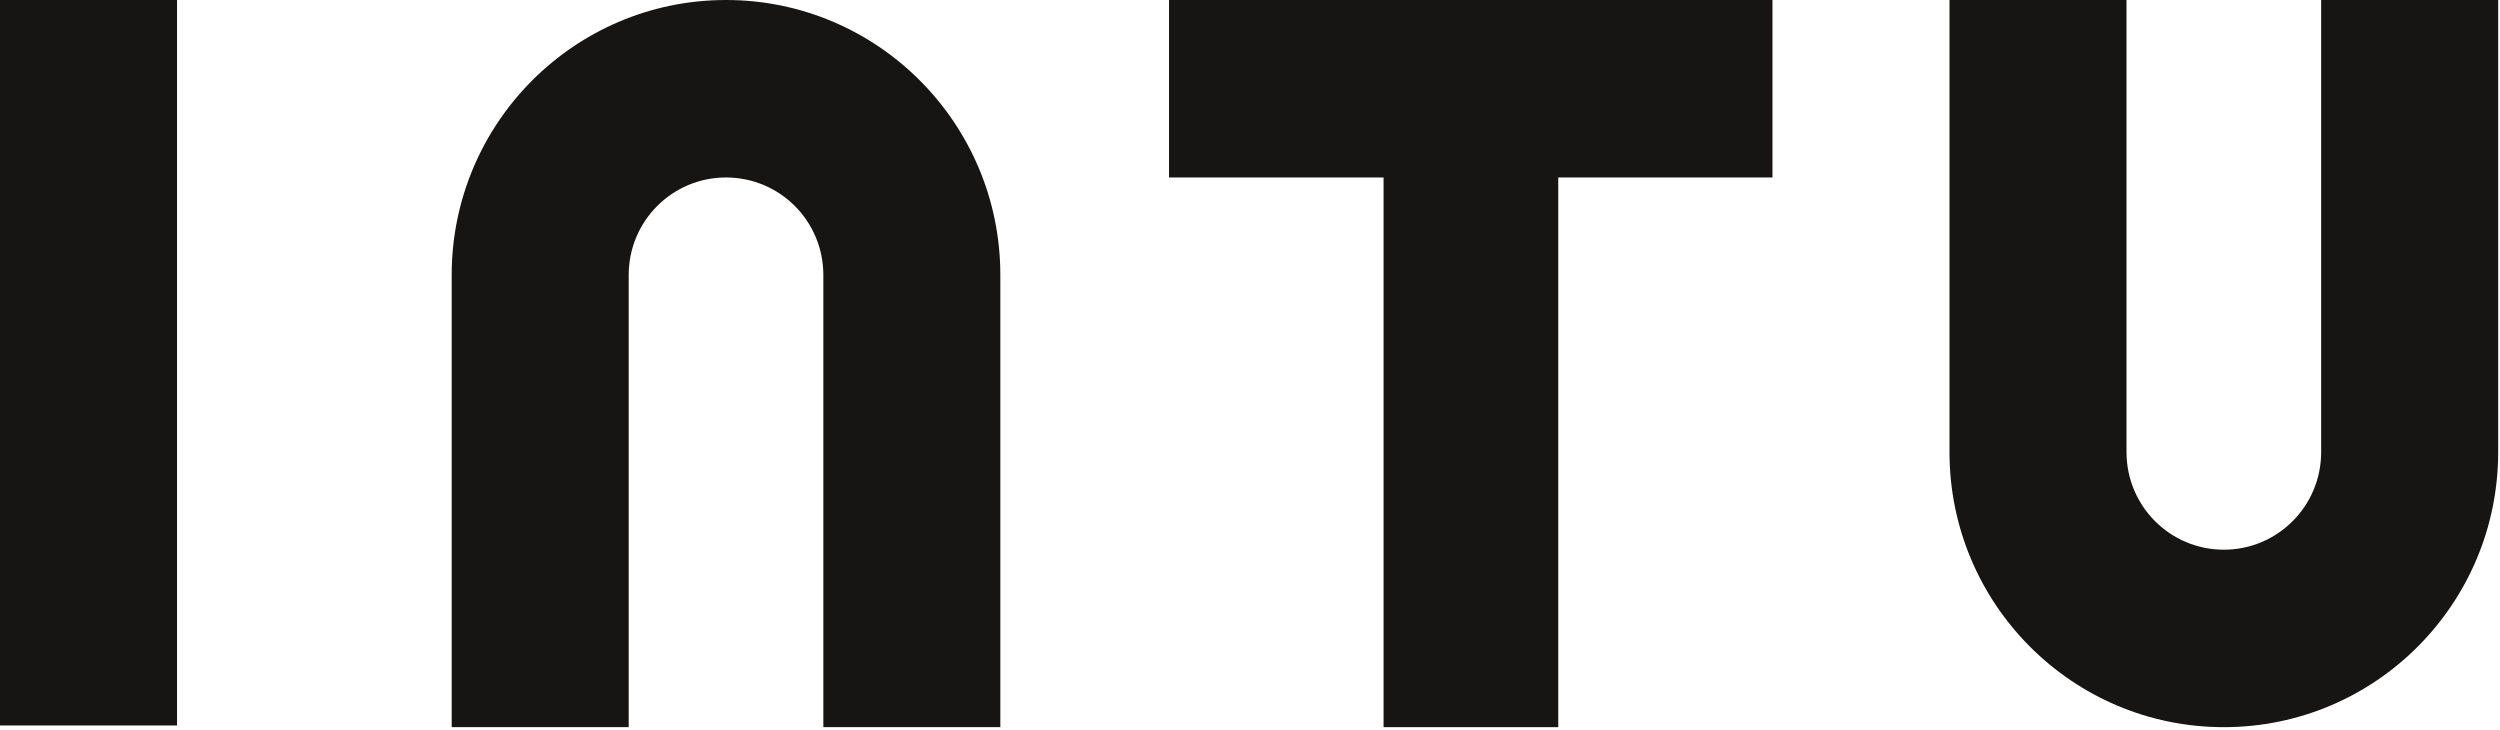 <?xml version="1.0" encoding="UTF-8"?>
<svg xmlns="http://www.w3.org/2000/svg" width="89" height="26" viewBox="0 0 89 26" fill="none">
  <g clip-path="url(#clip0_268_4153)">
    <path d="M6.302 0H0V25.827H6.302V0Z" fill="#161514"></path>
    <path fill-rule="evenodd" clip-rule="evenodd" d="M63.1 0V6.318H55.474V25.887H49.255V6.318H41.617V0H49.255H55.474H63.1Z" fill="#161514"></path>
    <path fill-rule="evenodd" clip-rule="evenodd" d="M29.311 18.941V25.887H35.612V9.79C35.612 4.386 31.238 0 25.846 0C20.455 0 16.08 4.386 16.08 9.79V25.887H22.382V18.941V9.79C22.382 7.87 23.931 6.318 25.846 6.318C27.762 6.318 29.311 7.87 29.311 9.79V18.941Z" fill="#161514"></path>
    <path fill-rule="evenodd" clip-rule="evenodd" d="M79.169 25.887C73.777 25.887 69.402 21.501 69.402 16.096V0H75.704V6.946V16.096C75.704 18.016 77.253 19.569 79.169 19.569C81.084 19.569 82.633 18.016 82.633 16.096V6.946V0H88.935V16.096C88.935 21.501 84.56 25.887 79.169 25.887Z" fill="#161514"></path>
  </g>
  <defs>
    <clipPath id="clip0_268_4153">
      <rect width="89" height="26" fill="white"></rect>
    </clipPath>
  </defs>
</svg>
